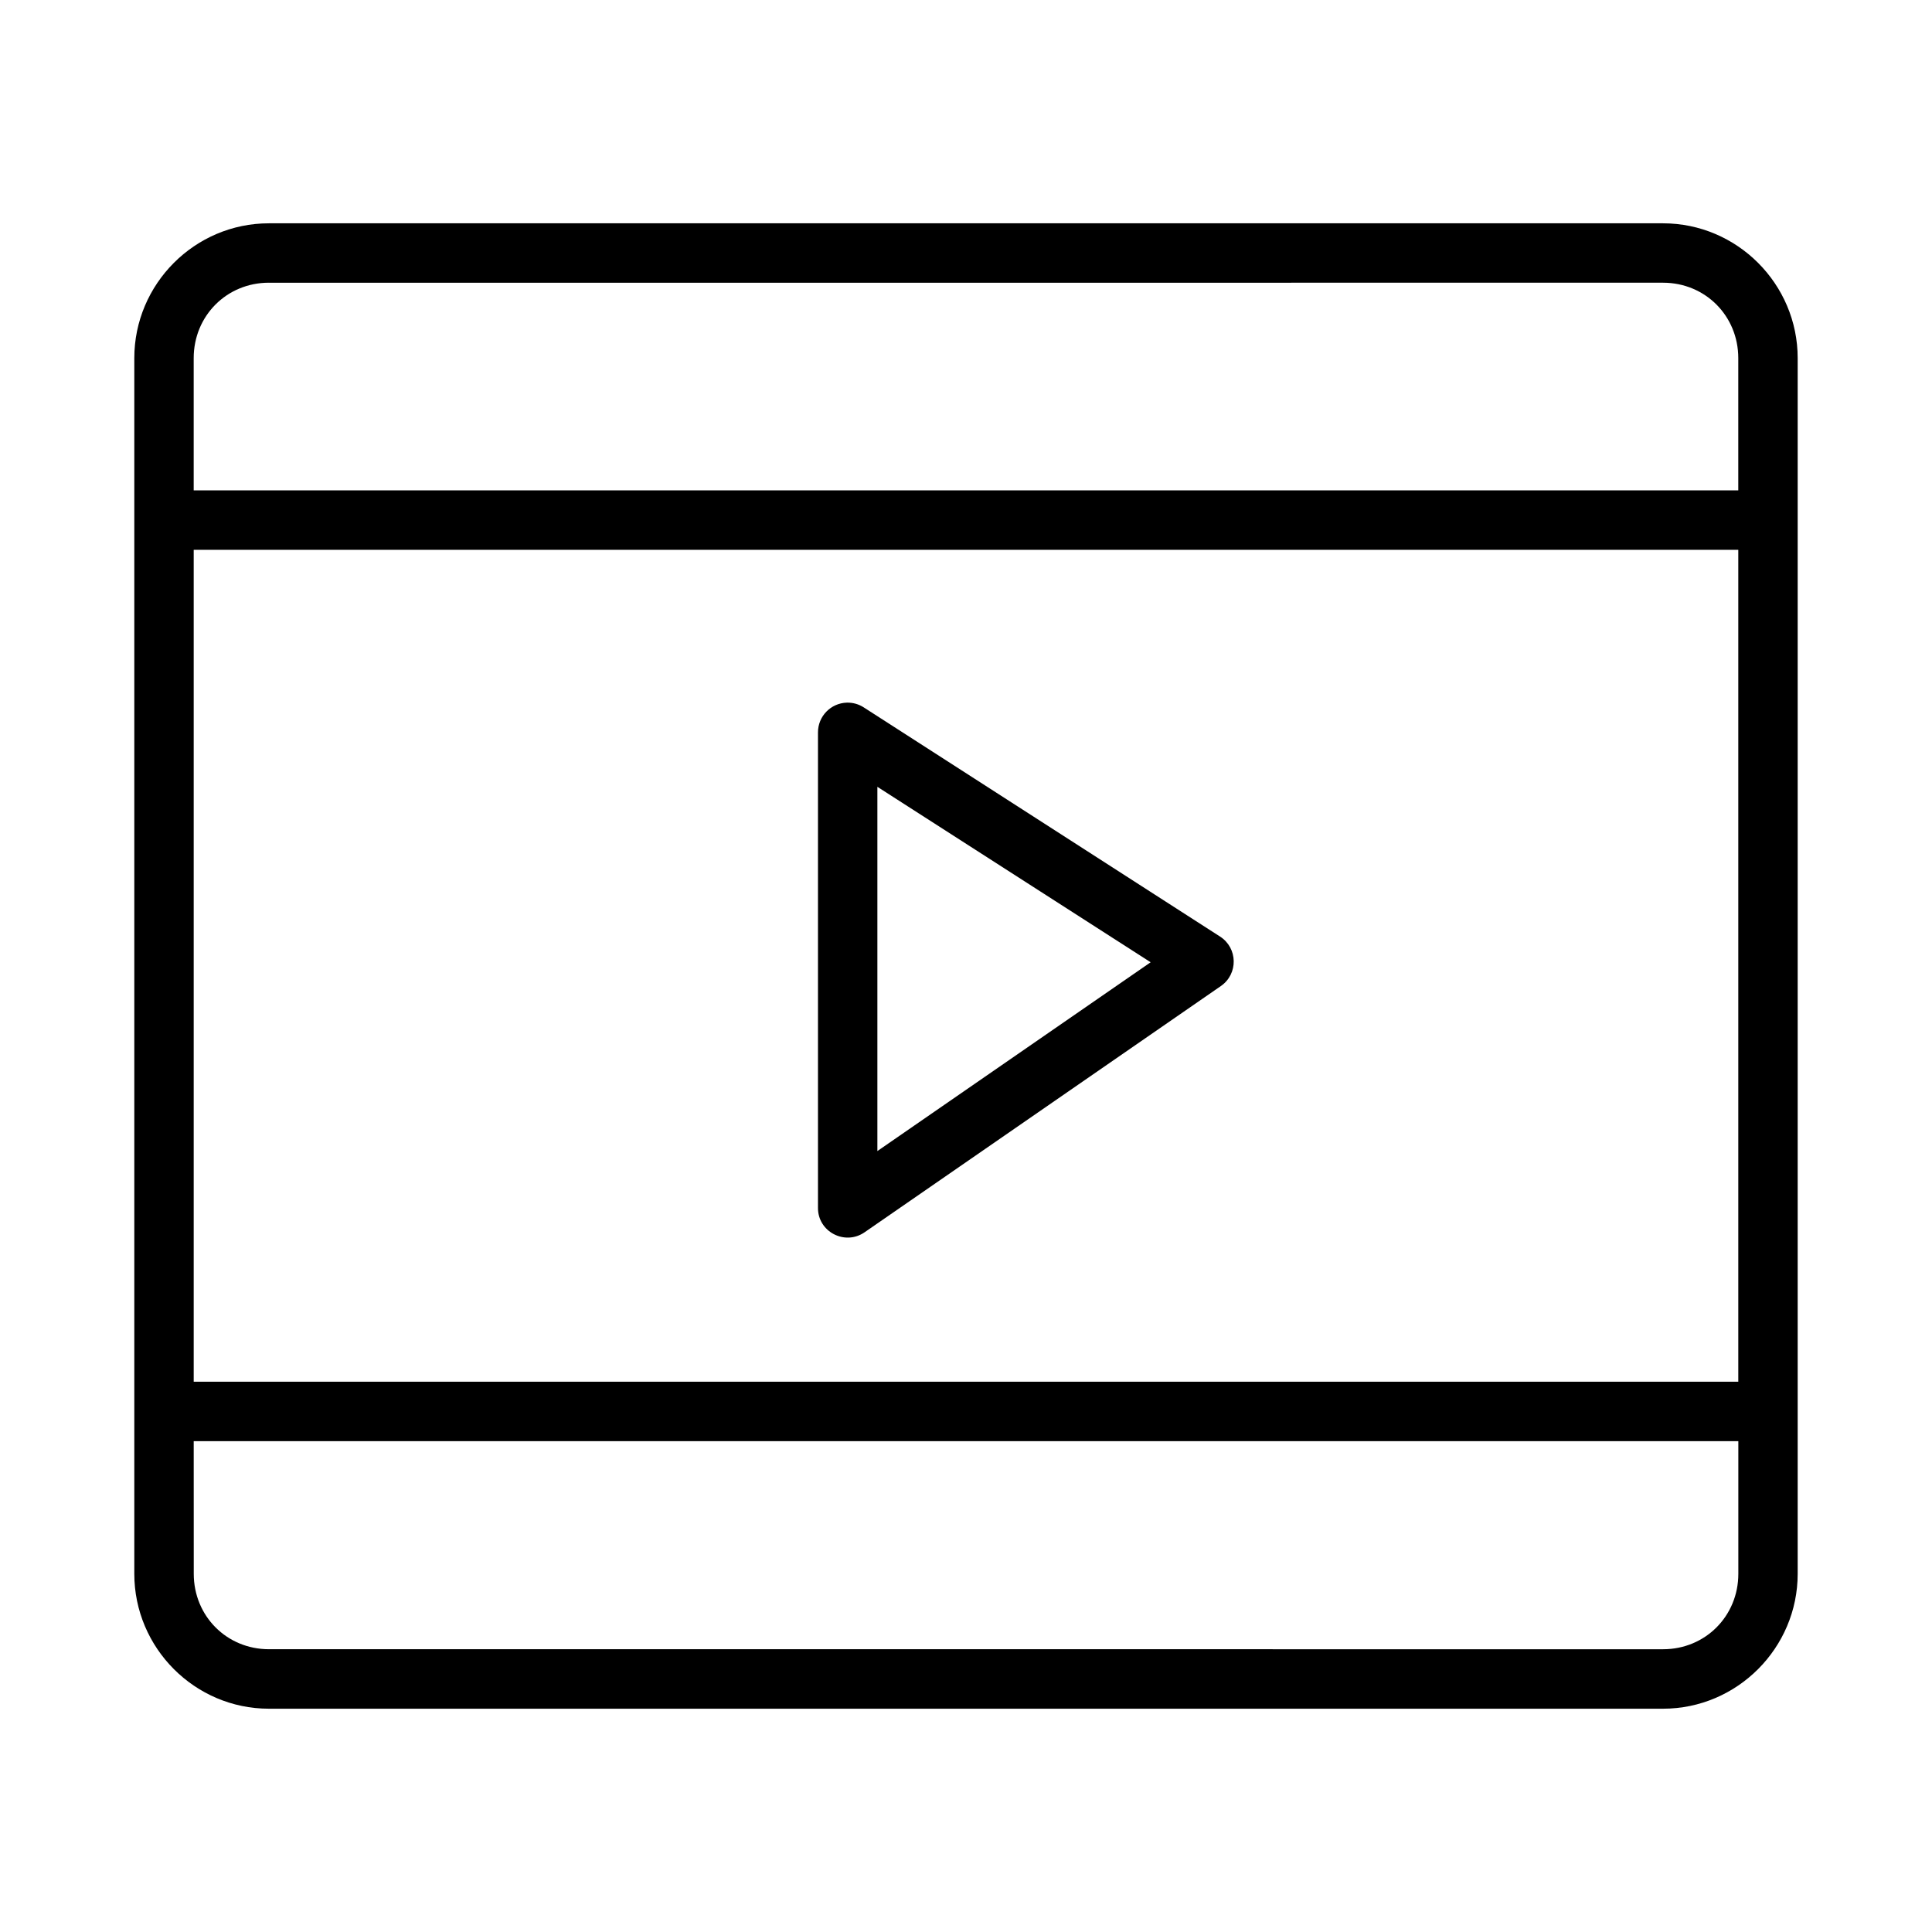 <?xml version="1.0" encoding="UTF-8"?>
<!-- Uploaded to: SVG Repo, www.svgrepo.com, Generator: SVG Repo Mixer Tools -->
<svg fill="#000000" width="800px" height="800px" version="1.1" viewBox="144 144 512 512" xmlns="http://www.w3.org/2000/svg">
 <path d="m215.26 203.18c-19.645 0-35.668 16.086-35.668 35.73v322.17c0 19.645 16.027 35.746 35.668 35.746h369.46c19.645 0 35.684-16.102 35.684-35.746v-322.17c0-19.645-16.043-35.73-35.684-35.73zm0 15.746 369.46-0.004c11.195 0 19.941 8.793 19.941 19.988v35.039h-409.33v-35.039c0-11.195 8.734-19.988 19.926-19.988zm-19.926 70.785h409.33v220.46h-409.33zm173.11 40.496c-4.281 0.117-7.688 3.621-7.672 7.902v125.92c-0.09 6.391 7.137 10.176 12.379 6.519l94.434-65.266c4.586-3.207 4.453-10.039-0.238-13.07l-94.418-60.73c-1.328-0.867-2.891-1.312-4.473-1.277zm8.07 22.309 72.418 46.496-72.418 50.031zm-181.18 173.41 409.34 0.004v35.148c0 11.195-8.746 19.988-19.941 19.988l-369.46-0.004c-11.195 0-19.926-8.793-19.926-19.988z"/>
</svg>